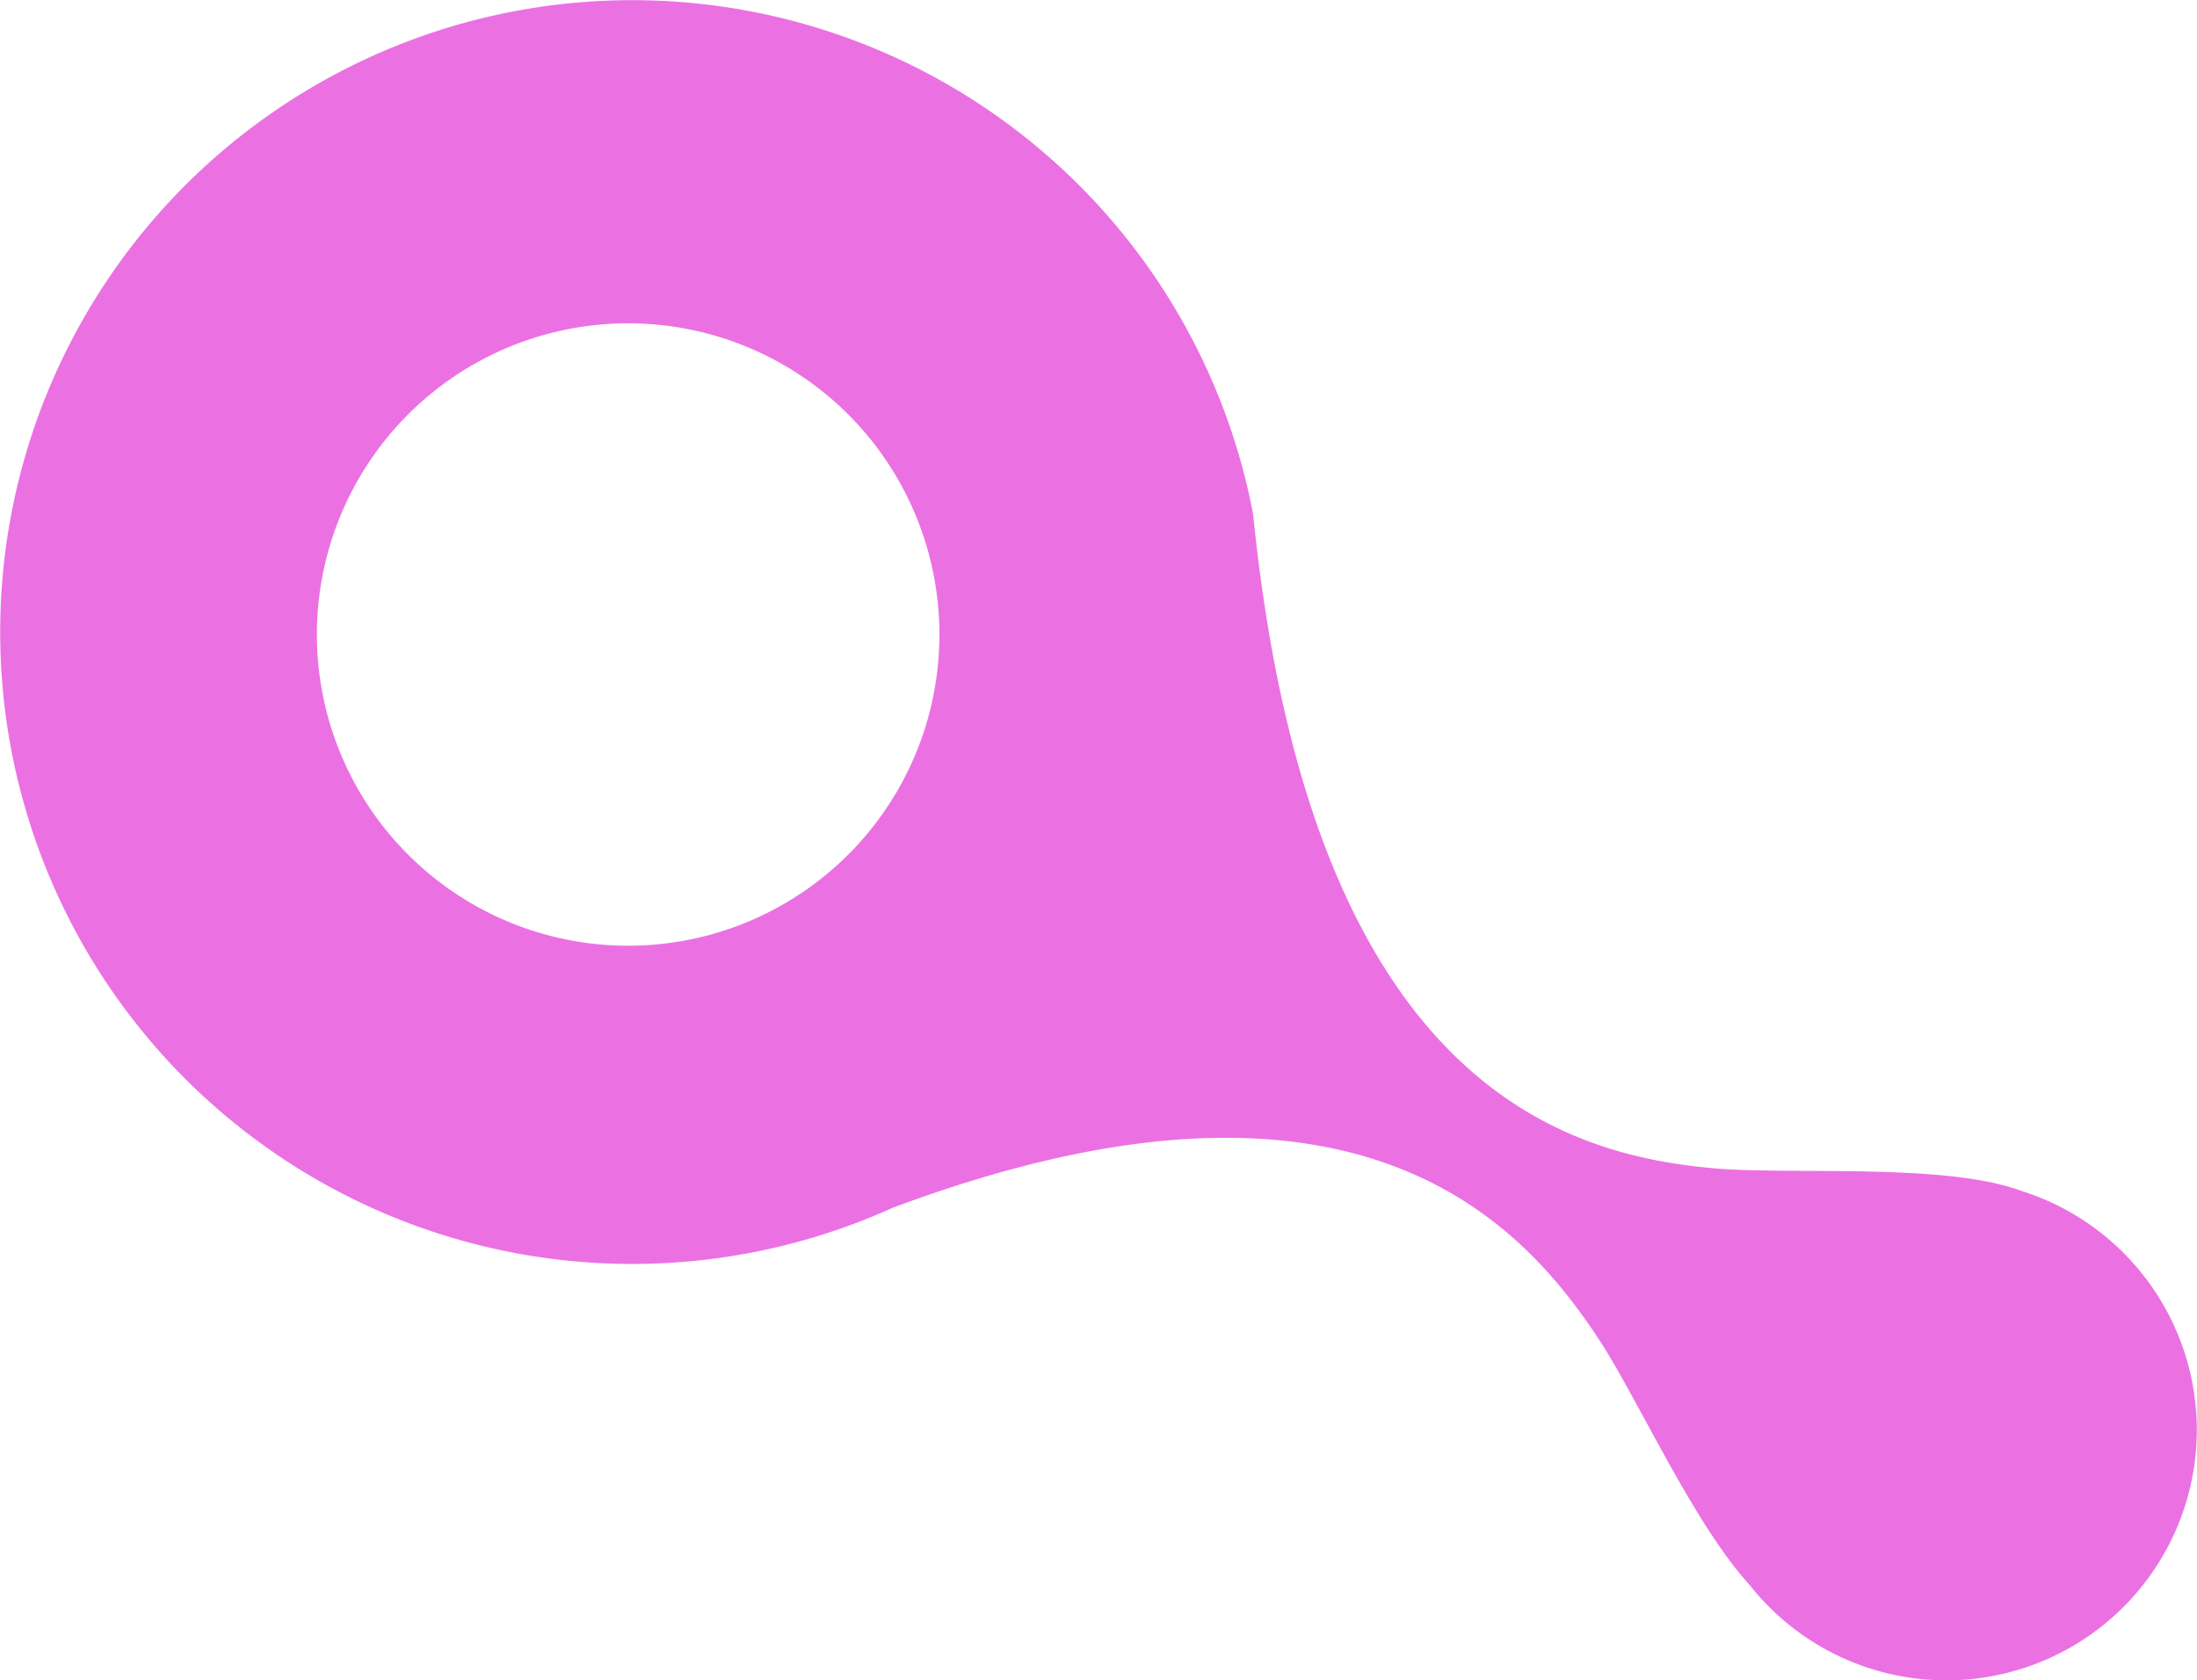<svg xmlns="http://www.w3.org/2000/svg" xmlns:xlink="http://www.w3.org/1999/xlink" id="Groupe_401" data-name="Groupe 401" width="51.796" height="39.623" viewBox="0 0 51.796 39.623"><defs><clipPath id="clip-path"><rect id="Rectangle_283" data-name="Rectangle 283" width="51.796" height="39.623" fill="#eb71e3"></rect></clipPath></defs><g id="Groupe_356" data-name="Groupe 356" transform="translate(0 0)" clip-path="url(#clip-path)"><path id="Trac&#xE9;_2000" data-name="Trac&#xE9; 2000" d="M51,30.764a5.912,5.912,0,0,0-3.35-2.685c-1.8-.668-5.452-.369-7.255-.532-3.205-.292-8.894-1.685-10.616-13.505-.09-.61-.169-1.251-.236-1.917a14.9,14.9,0,1,0-8.495,16.353c10.9-4.072,14.825.341,16.64,3.093.921,1.4,2.239,4.363,3.571,5.812,0,.007.011.013.015.021A5.905,5.905,0,0,0,51,30.764M18.479,21.316a7.338,7.338,0,1,1,2.685-10.023,7.336,7.336,0,0,1-2.685,10.023" transform="translate(0 0)" fill="#eb71e3"></path></g></svg>